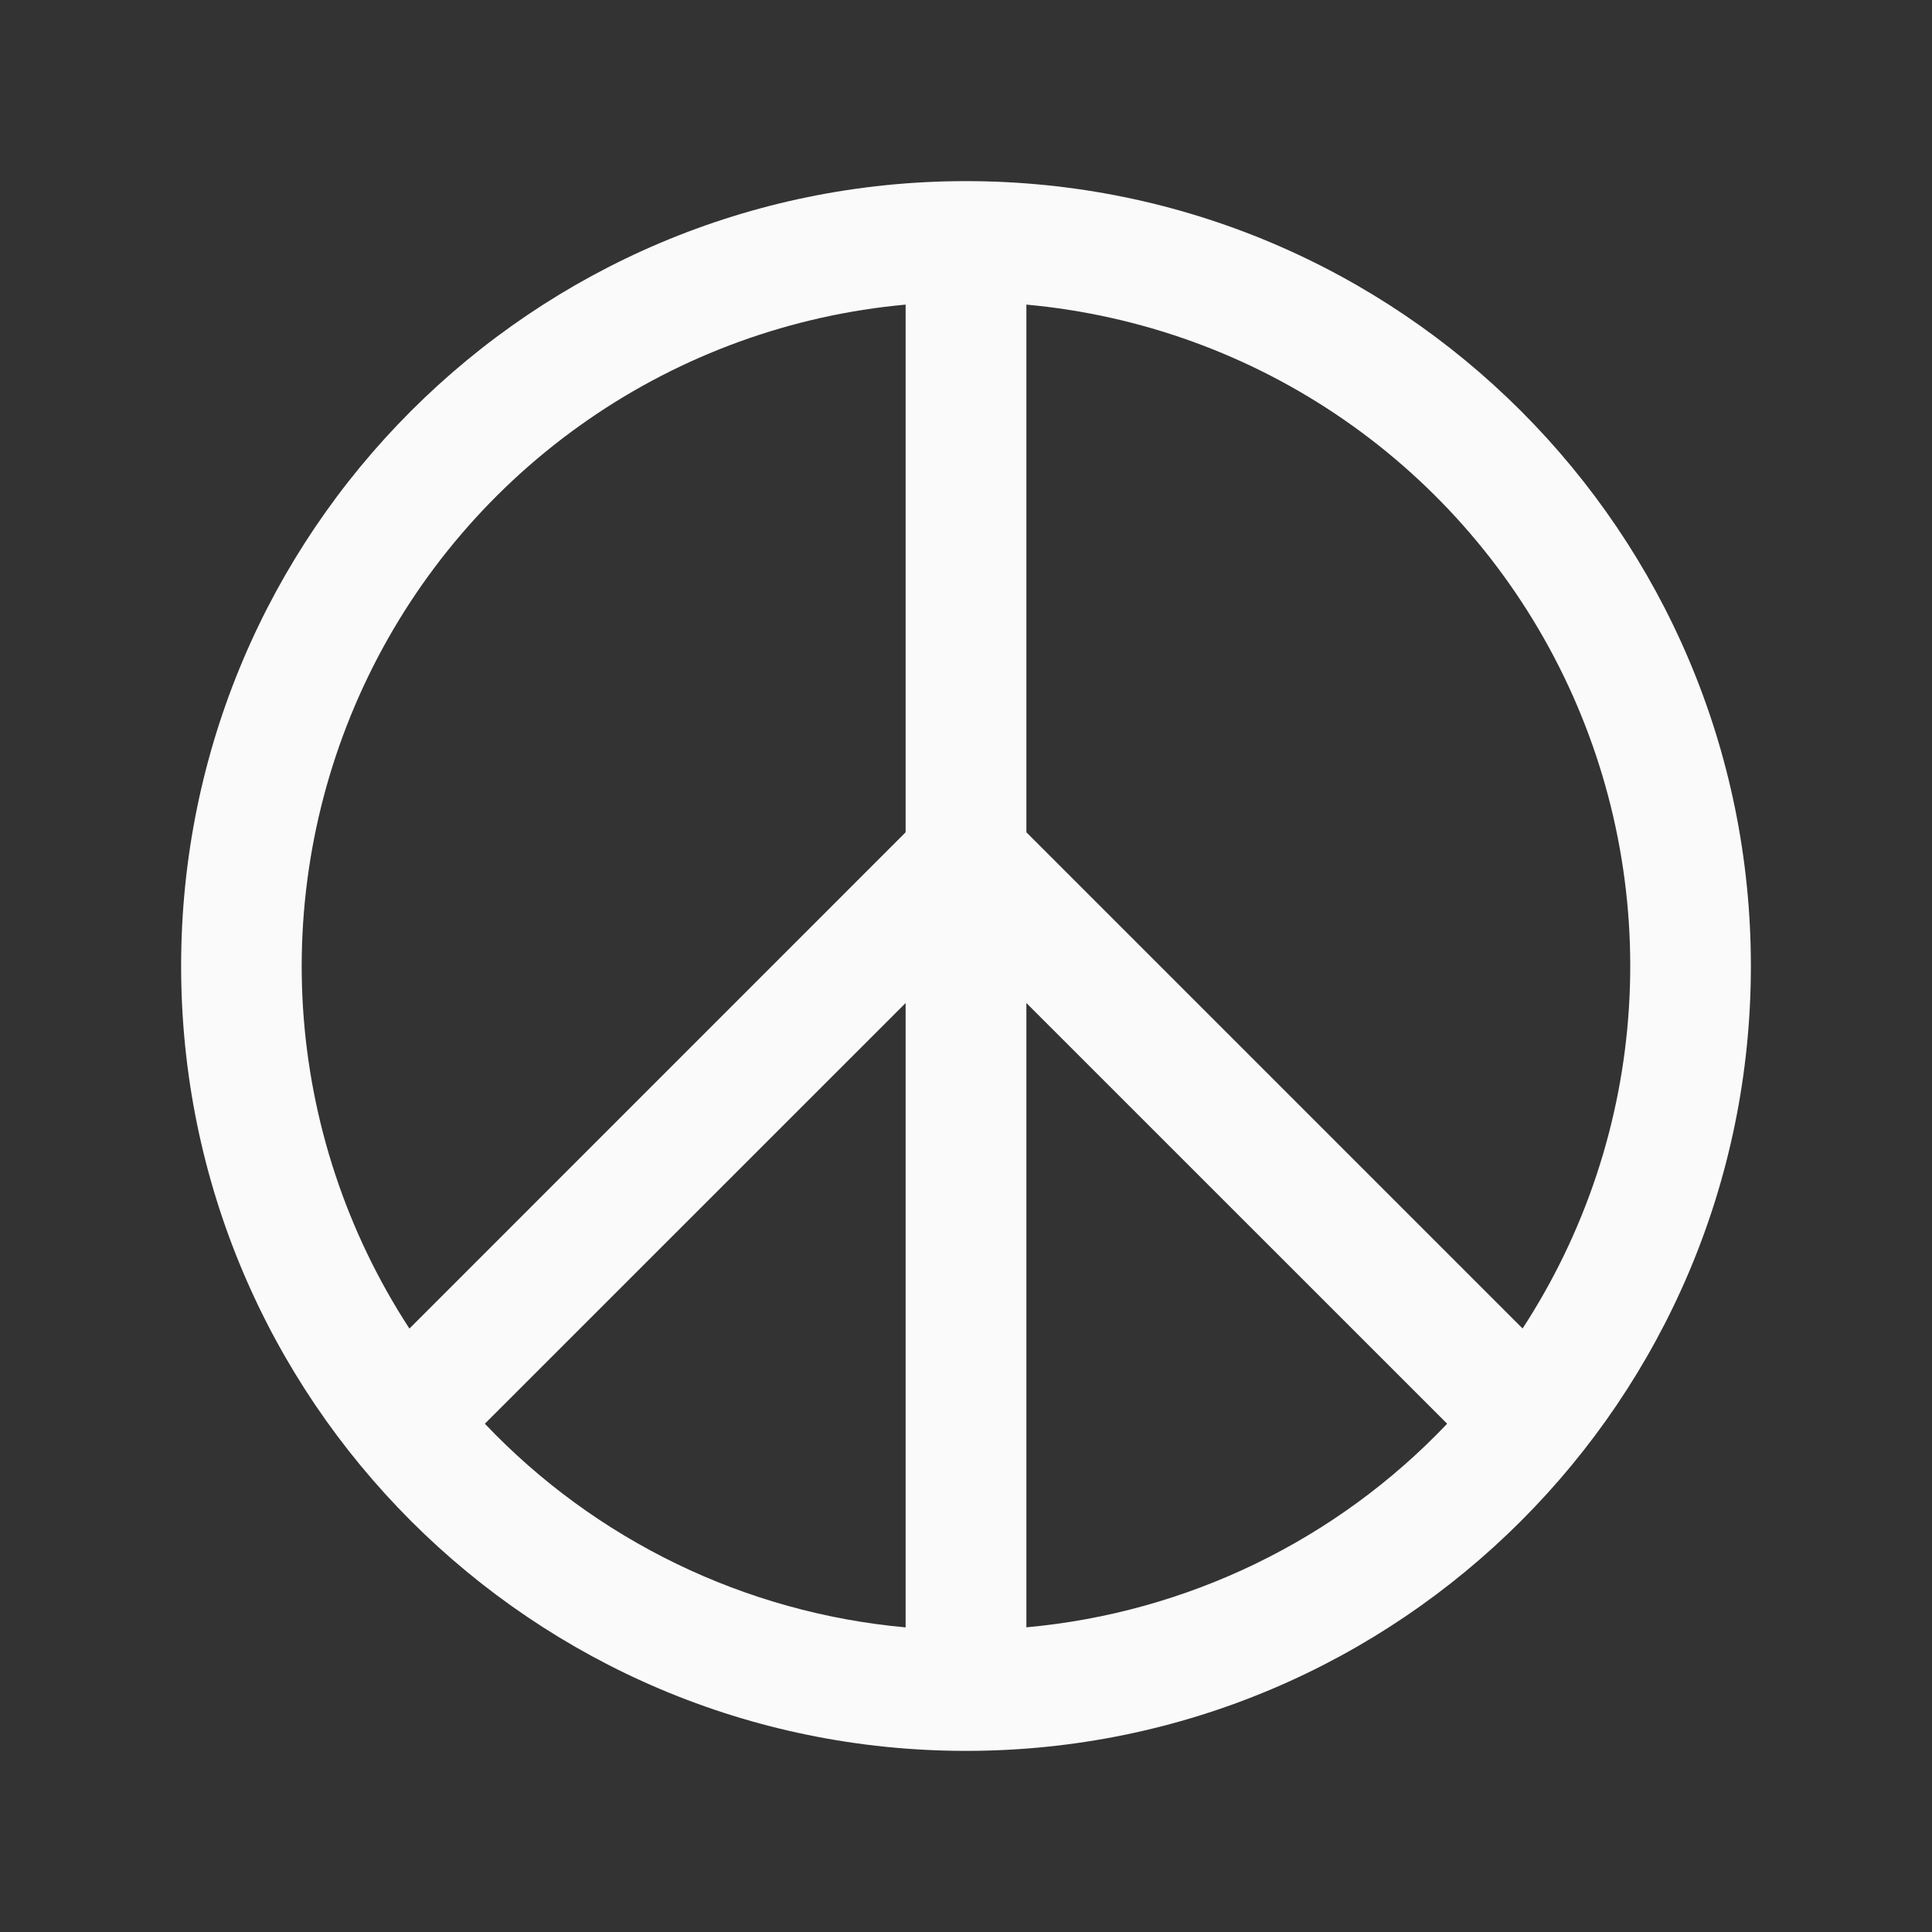 <svg width="24" height="24" viewBox="0 0 24 24" fill="none" xmlns="http://www.w3.org/2000/svg">
<rect x="0" y="0" width="24" height="24" fill="#333333" stroke="none"/>
<path fill-rule="evenodd" clip-rule="evenodd" d="M11.25 3.784C9.833 3.913 8.474 4.406 7.305 5.215C6.135 6.024 5.194 7.122 4.574 8.402C3.954 9.682 3.675 11.101 3.764 12.521C3.854 13.94 4.309 15.312 5.086 16.504L11.25 10.339V3.784ZM12.75 3.784V10.339L18.914 16.503C19.691 15.311 20.146 13.939 20.235 12.52C20.325 11.1 20.046 9.681 19.426 8.401C18.806 7.121 17.865 6.023 16.695 5.214C15.526 4.405 14.166 3.913 12.75 3.784ZM17.977 17.686L12.75 12.46V20.215C14.742 20.035 16.6 19.136 17.977 17.686ZM11.25 20.216V12.46L6.023 17.686C7.4 19.136 9.258 20.036 11.25 20.216ZM2.25 12C2.25 6.615 6.615 2.25 12 2.25C17.385 2.25 21.75 6.615 21.75 12C21.75 17.385 17.385 21.75 12 21.75C6.615 21.75 2.25 17.385 2.25 12Z" fill="#FAFAFA"/>
</svg>
